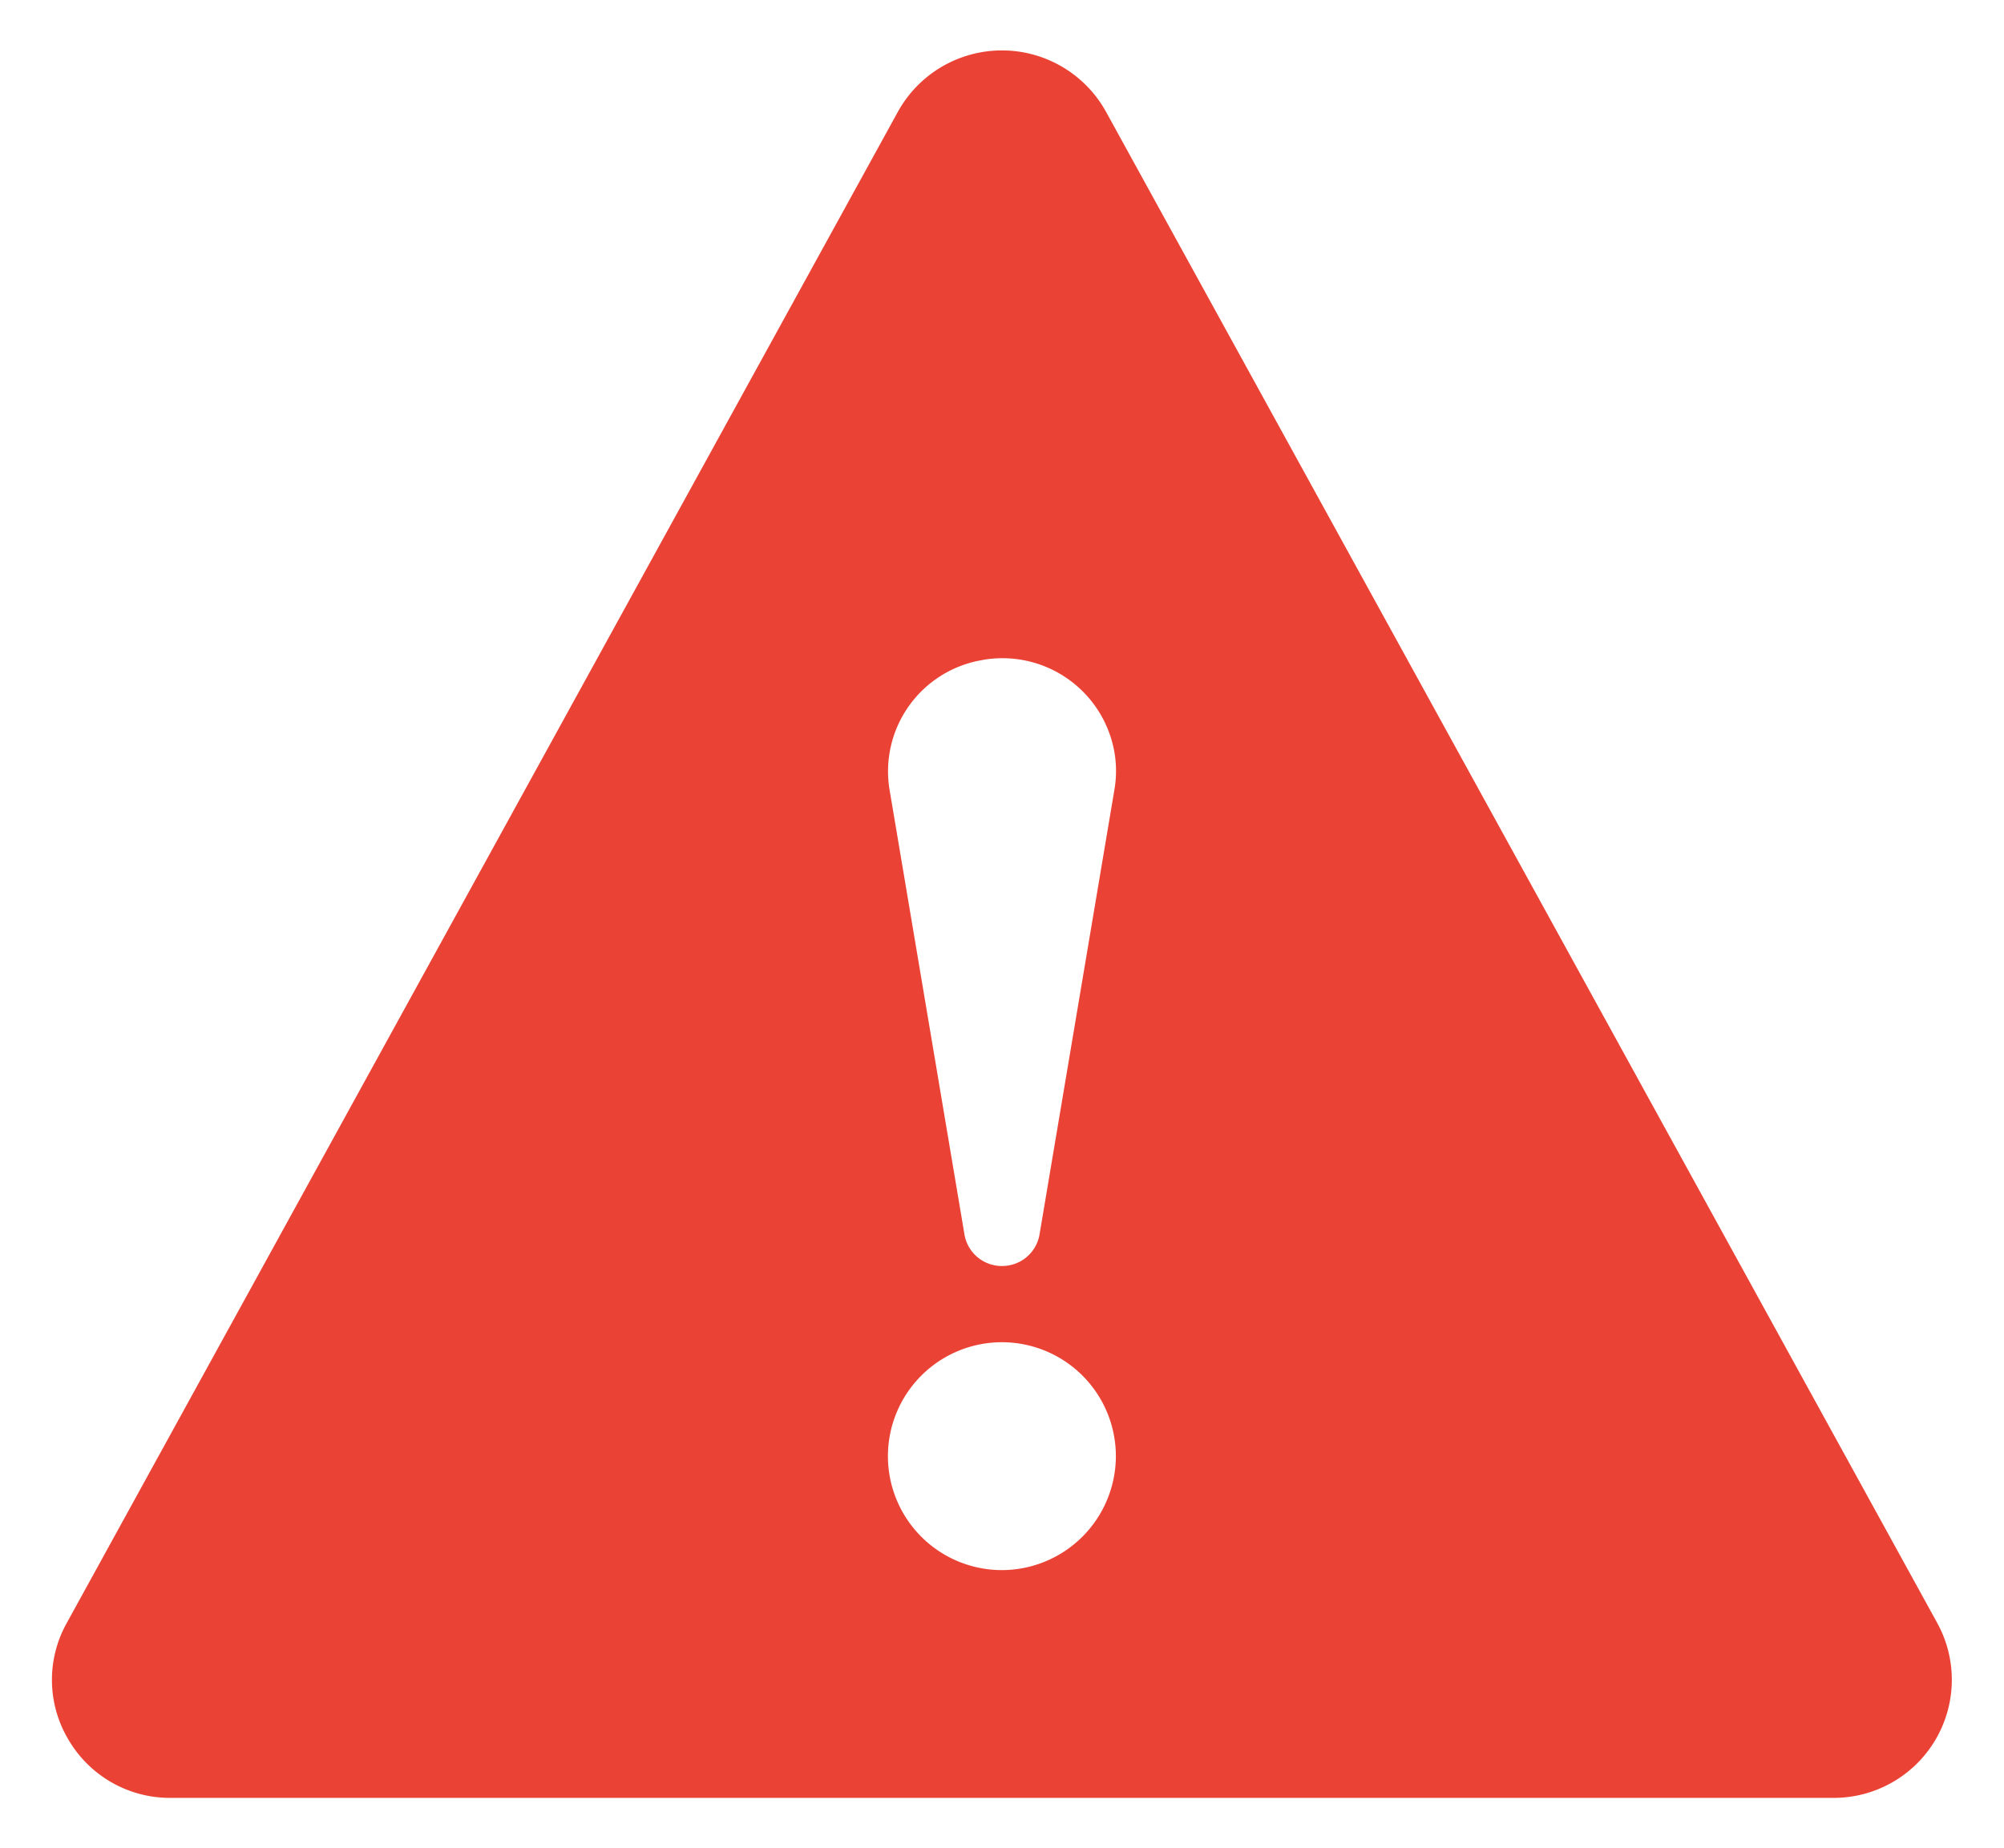 <svg xmlns="http://www.w3.org/2000/svg" width="19.87" height="18.332" viewBox="0 0 19.87 18.332">
  <path id="パス_53730" data-name="パス 53730" d="M18.695,15.6,10.451.608a1.179,1.179,0,0,0-2.063,0L.145,15.6a1.156,1.156,0,0,0,.019,1.154,1.165,1.165,0,0,0,1.014.577H17.662A1.171,1.171,0,0,0,18.695,15.6M9.234,6.044a1.139,1.139,0,0,1,.188-.016,1.127,1.127,0,0,1,1.113.934,1.1,1.1,0,0,1,0,.368l-.743,4.414a.376.376,0,0,1-.371.312.352.352,0,0,1-.063-.005.375.375,0,0,1-.31-.307L8.305,7.332a1.119,1.119,0,0,1,.928-1.287m.186,9.027a1.13,1.13,0,1,1,1.13-1.13,1.132,1.132,0,0,1-1.13,1.13" transform="translate(0.515 0.5)" fill="#ea4335" stroke="rgba(0,0,0,0)" stroke-miterlimit="10" stroke-width="1"/>
</svg>
